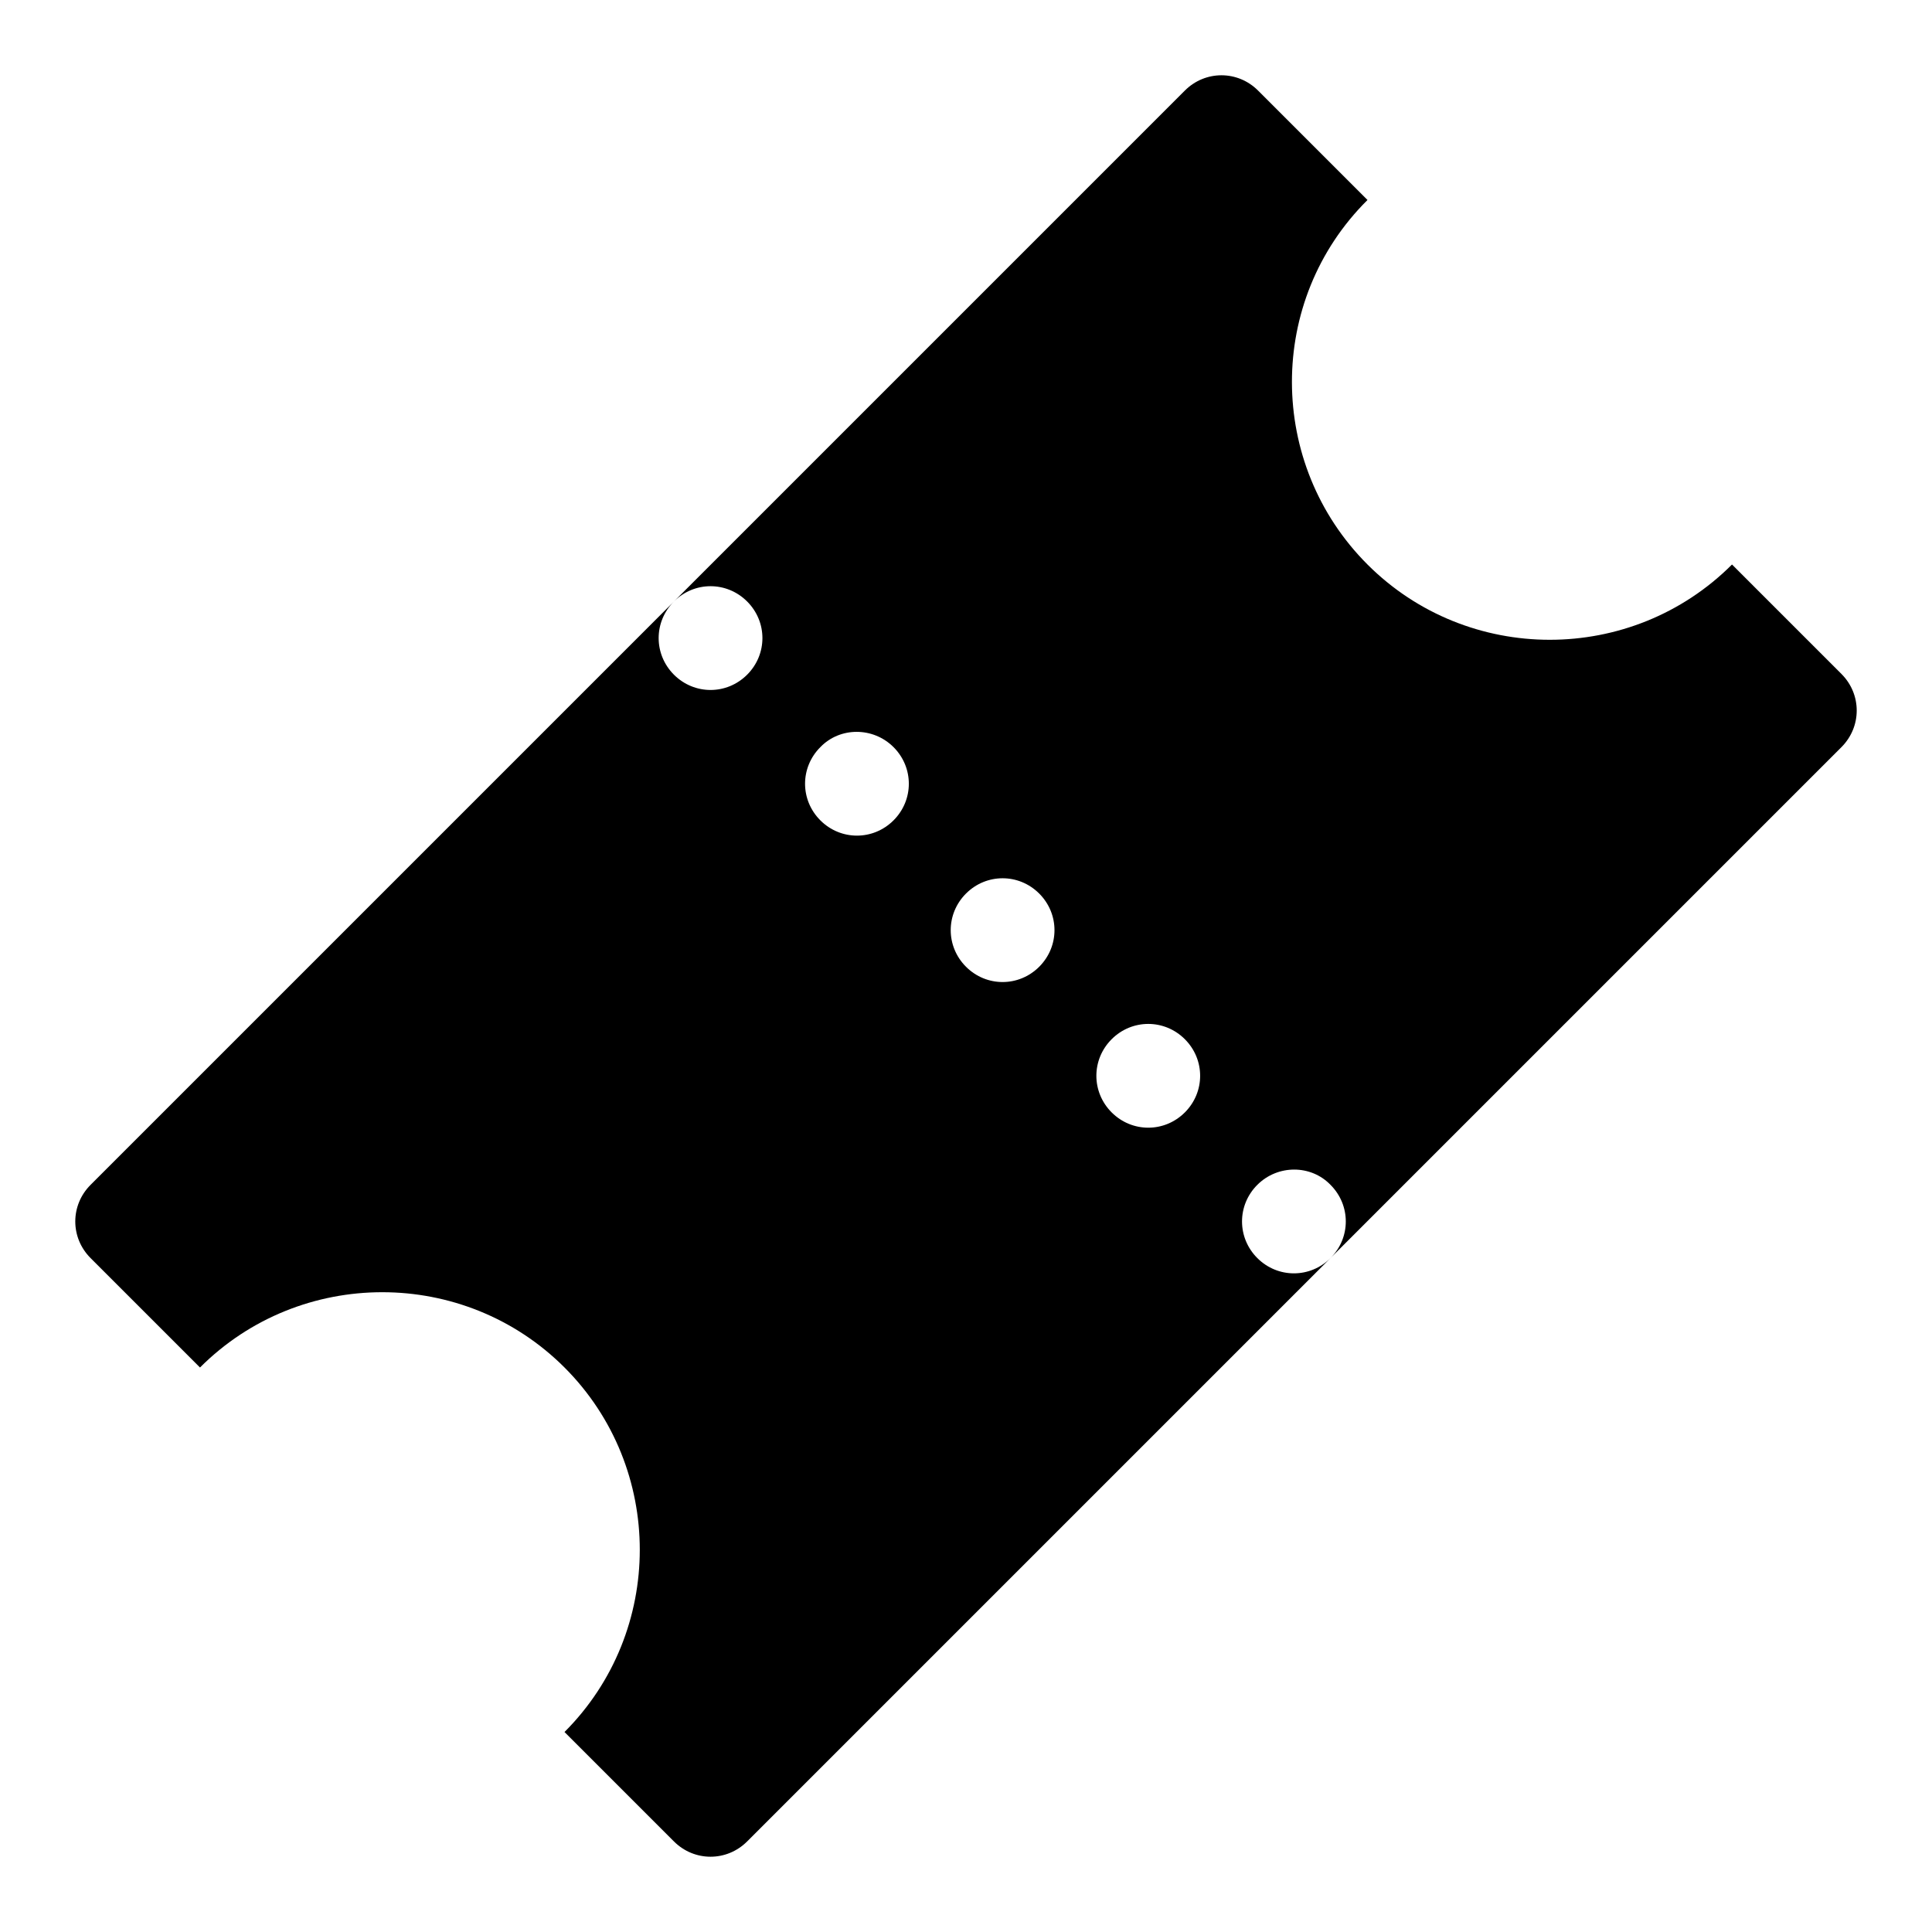 <?xml version="1.0" encoding="utf-8"?>
<!-- Svg Vector Icons : http://www.onlinewebfonts.com/icon -->
<!DOCTYPE svg PUBLIC "-//W3C//DTD SVG 1.1//EN" "http://www.w3.org/Graphics/SVG/1.1/DTD/svg11.dtd">
<svg version="1.1" xmlns="http://www.w3.org/2000/svg" xmlns:xlink="http://www.w3.org/1999/xlink" x="0px" y="0px" viewBox="0 0 256 256" enable-background="new 0 0 256 256" xml:space="preserve">
<g><g><path fill="#000000" d="M181.2,26.5L166.7,12c-2.7-2.7-7-2.7-9.7,0L94.2,74.8l0,0L12,157c-2.7,2.7-2.7,7,0,9.7l14.5,14.5c13.3-13.3,35-13.3,48.3,0s13.3,35,0,48.3L89.3,244c2.7,2.7,7,2.7,9.7,0L244,99c2.7-2.7,2.7-7,0-9.7l-14.5-14.5c-13.3,13.3-35,13.3-48.3,0S167.8,39.8,181.2,26.5z M99,79.7c2.7,2.7,2.7,7,0,9.7c-2.7,2.7-7,2.7-9.7,0c-2.7-2.7-2.7-7,0-9.7C92,77,96.3,77,99,79.7z M118.4,99c2.7,2.7,2.7,7,0,9.7c-2.7,2.7-7,2.7-9.7,0c-2.7-2.7-2.7-7,0-9.7C111.3,96.3,115.7,96.3,118.4,99z M137.7,118.4c2.7,2.7,2.7,7,0,9.7c-2.7,2.7-7,2.7-9.7,0c-2.7-2.7-2.7-7,0-9.7C130.7,115.7,135,115.7,137.7,118.4z M157,137.7c2.7,2.7,2.7,7,0,9.7c-2.7,2.7-7,2.7-9.7,0c-2.7-2.7-2.7-7,0-9.7C150,135,154.3,135,157,137.7z M176.3,157c2.7,2.7,2.7,7,0,9.7c-2.7,2.7-7,2.7-9.7,0c-2.7-2.7-2.7-7,0-9.7C169.3,154.3,173.7,154.3,176.3,157z"/></g></g>
</svg>